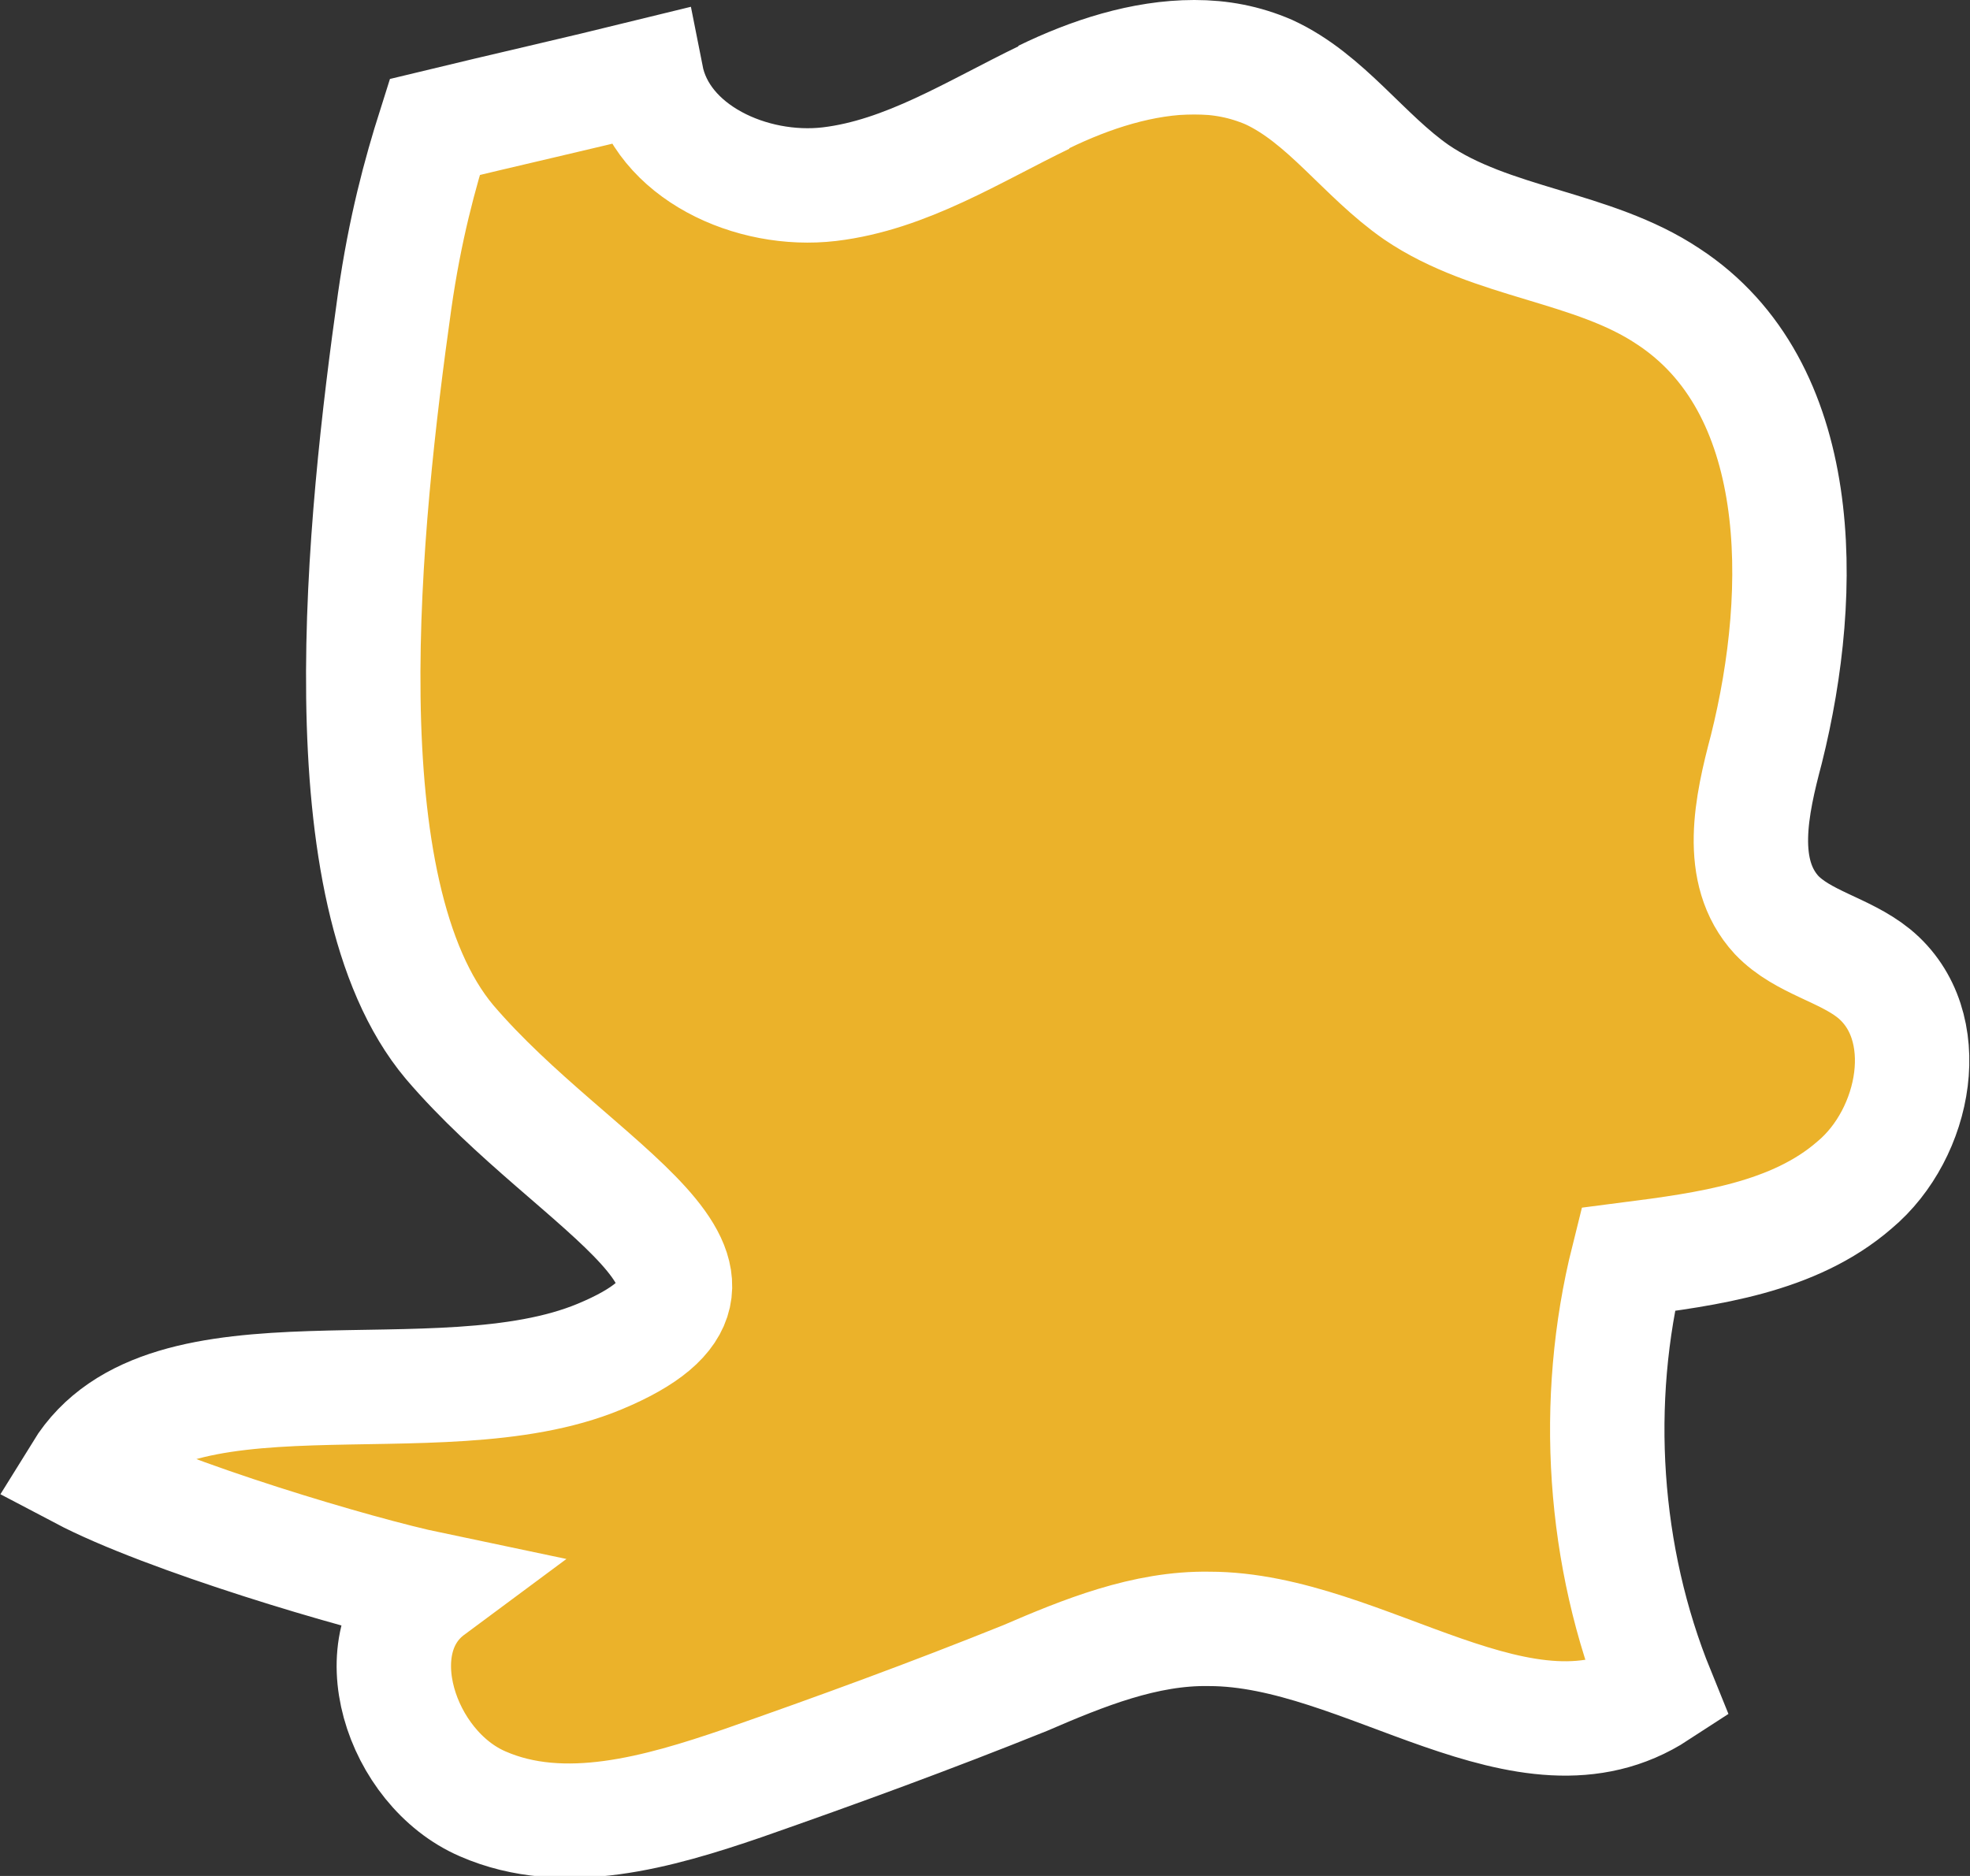 <?xml version="1.0" encoding="UTF-8"?> <svg xmlns="http://www.w3.org/2000/svg" xmlns:xlink="http://www.w3.org/1999/xlink" id="_Слой_2" data-name="Слой 2" viewBox="0 0 17.22 16.4"><rect x="0" y="0" width="17.22" height="16.4" fill="#333333" stroke="none"/><defs><style> .cls-1, .cls-2 { stroke: #fff; stroke-miterlimit: 10; } .cls-1, .cls-3 { fill: #ebb22a; } .cls-2 { fill: none; } .cls-4 { clip-path: url(#clippath); } </style><clipPath id="clippath"><path class="cls-1" d="m9.13.85c-.62.3-1.21.68-1.88.76-.68.08-1.47-.28-1.6-.94-.61.15-1.23.29-1.85.44-.13.41-.26.89-.35,1.52-.27,1.92-.62,5.17.48,6.48,1.11,1.3,2.97,2.06,1.31,2.75-1.42.59-3.79-.19-4.53,1.01.74.39,2.43.89,3.05,1.02-.62.46-.26,1.57.46,1.88.71.31,1.54.07,2.27-.18.83-.29,1.65-.59,2.47-.92.51-.22,1.05-.44,1.61-.43,1.36,0,2.77,1.3,3.92.55-.48-1.18-.57-2.54-.26-3.78.7-.09,1.45-.19,1.98-.65.54-.45.72-1.4.17-1.85-.26-.21-.62-.27-.85-.51-.35-.38-.22-.96-.09-1.45.35-1.4.35-3.17-.86-3.96-.66-.44-1.54-.46-2.2-.91-.46-.32-.79-.82-1.29-1.05-.21-.09-.42-.13-.65-.13-.45,0-.91.15-1.32.35"></path></clipPath></defs><g id="_Слой_1-2" data-name="Слой 1"><g><path class="cls-3" d="m9.13.85c-.62.3-1.21.68-1.88.76-.68.08-1.47-.28-1.6-.94-.61.15-1.23.29-1.85.44-.13.41-.26.89-.35,1.52-.27,1.92-.62,5.17.48,6.48,1.11,1.3,2.97,2.06,1.31,2.75-1.42.59-3.79-.19-4.53,1.01.74.39,2.43.89,3.05,1.02-.62.46-.26,1.57.46,1.88.71.31,1.54.07,2.27-.18.83-.29,1.65-.59,2.47-.92.51-.22,1.05-.44,1.61-.43,1.36,0,2.77,1.3,3.92.55-.48-1.18-.57-2.54-.26-3.78.7-.09,1.45-.19,1.98-.65.54-.45.72-1.4.17-1.85-.26-.21-.62-.27-.85-.51-.35-.38-.22-.96-.09-1.45.35-1.4.35-3.17-.86-3.96-.66-.44-1.54-.46-2.2-.91-.46-.32-.79-.82-1.29-1.05-.21-.09-.42-.13-.65-.13-.45,0-.91.15-1.32.35"></path><g class="cls-4"><rect class="cls-1" x=".71" y=".5" width="16.23" height="15.57"></rect></g><path class="cls-2" d="m9.13.85c-.62.3-1.21.68-1.88.76-.68.08-1.47-.28-1.6-.94-.61.15-1.23.29-1.85.44-.13.41-.26.89-.35,1.52-.27,1.92-.62,5.17.48,6.48,1.11,1.3,2.97,2.06,1.31,2.75-1.42.59-3.79-.19-4.53,1.01.74.39,2.43.89,3.05,1.02-.62.46-.26,1.57.46,1.88.71.31,1.54.07,2.27-.18.83-.29,1.65-.59,2.47-.92.51-.22,1.05-.44,1.61-.43,1.36,0,2.77,1.3,3.92.55-.48-1.18-.57-2.54-.26-3.78.7-.09,1.45-.19,1.98-.65.54-.45.72-1.4.17-1.85-.26-.21-.62-.27-.85-.51-.35-.38-.22-.96-.09-1.45.35-1.4.35-3.17-.86-3.96-.66-.44-1.54-.46-2.2-.91-.46-.32-.79-.82-1.29-1.05-.21-.09-.42-.13-.65-.13-.45,0-.91.15-1.32.35"></path></g></g></svg> 